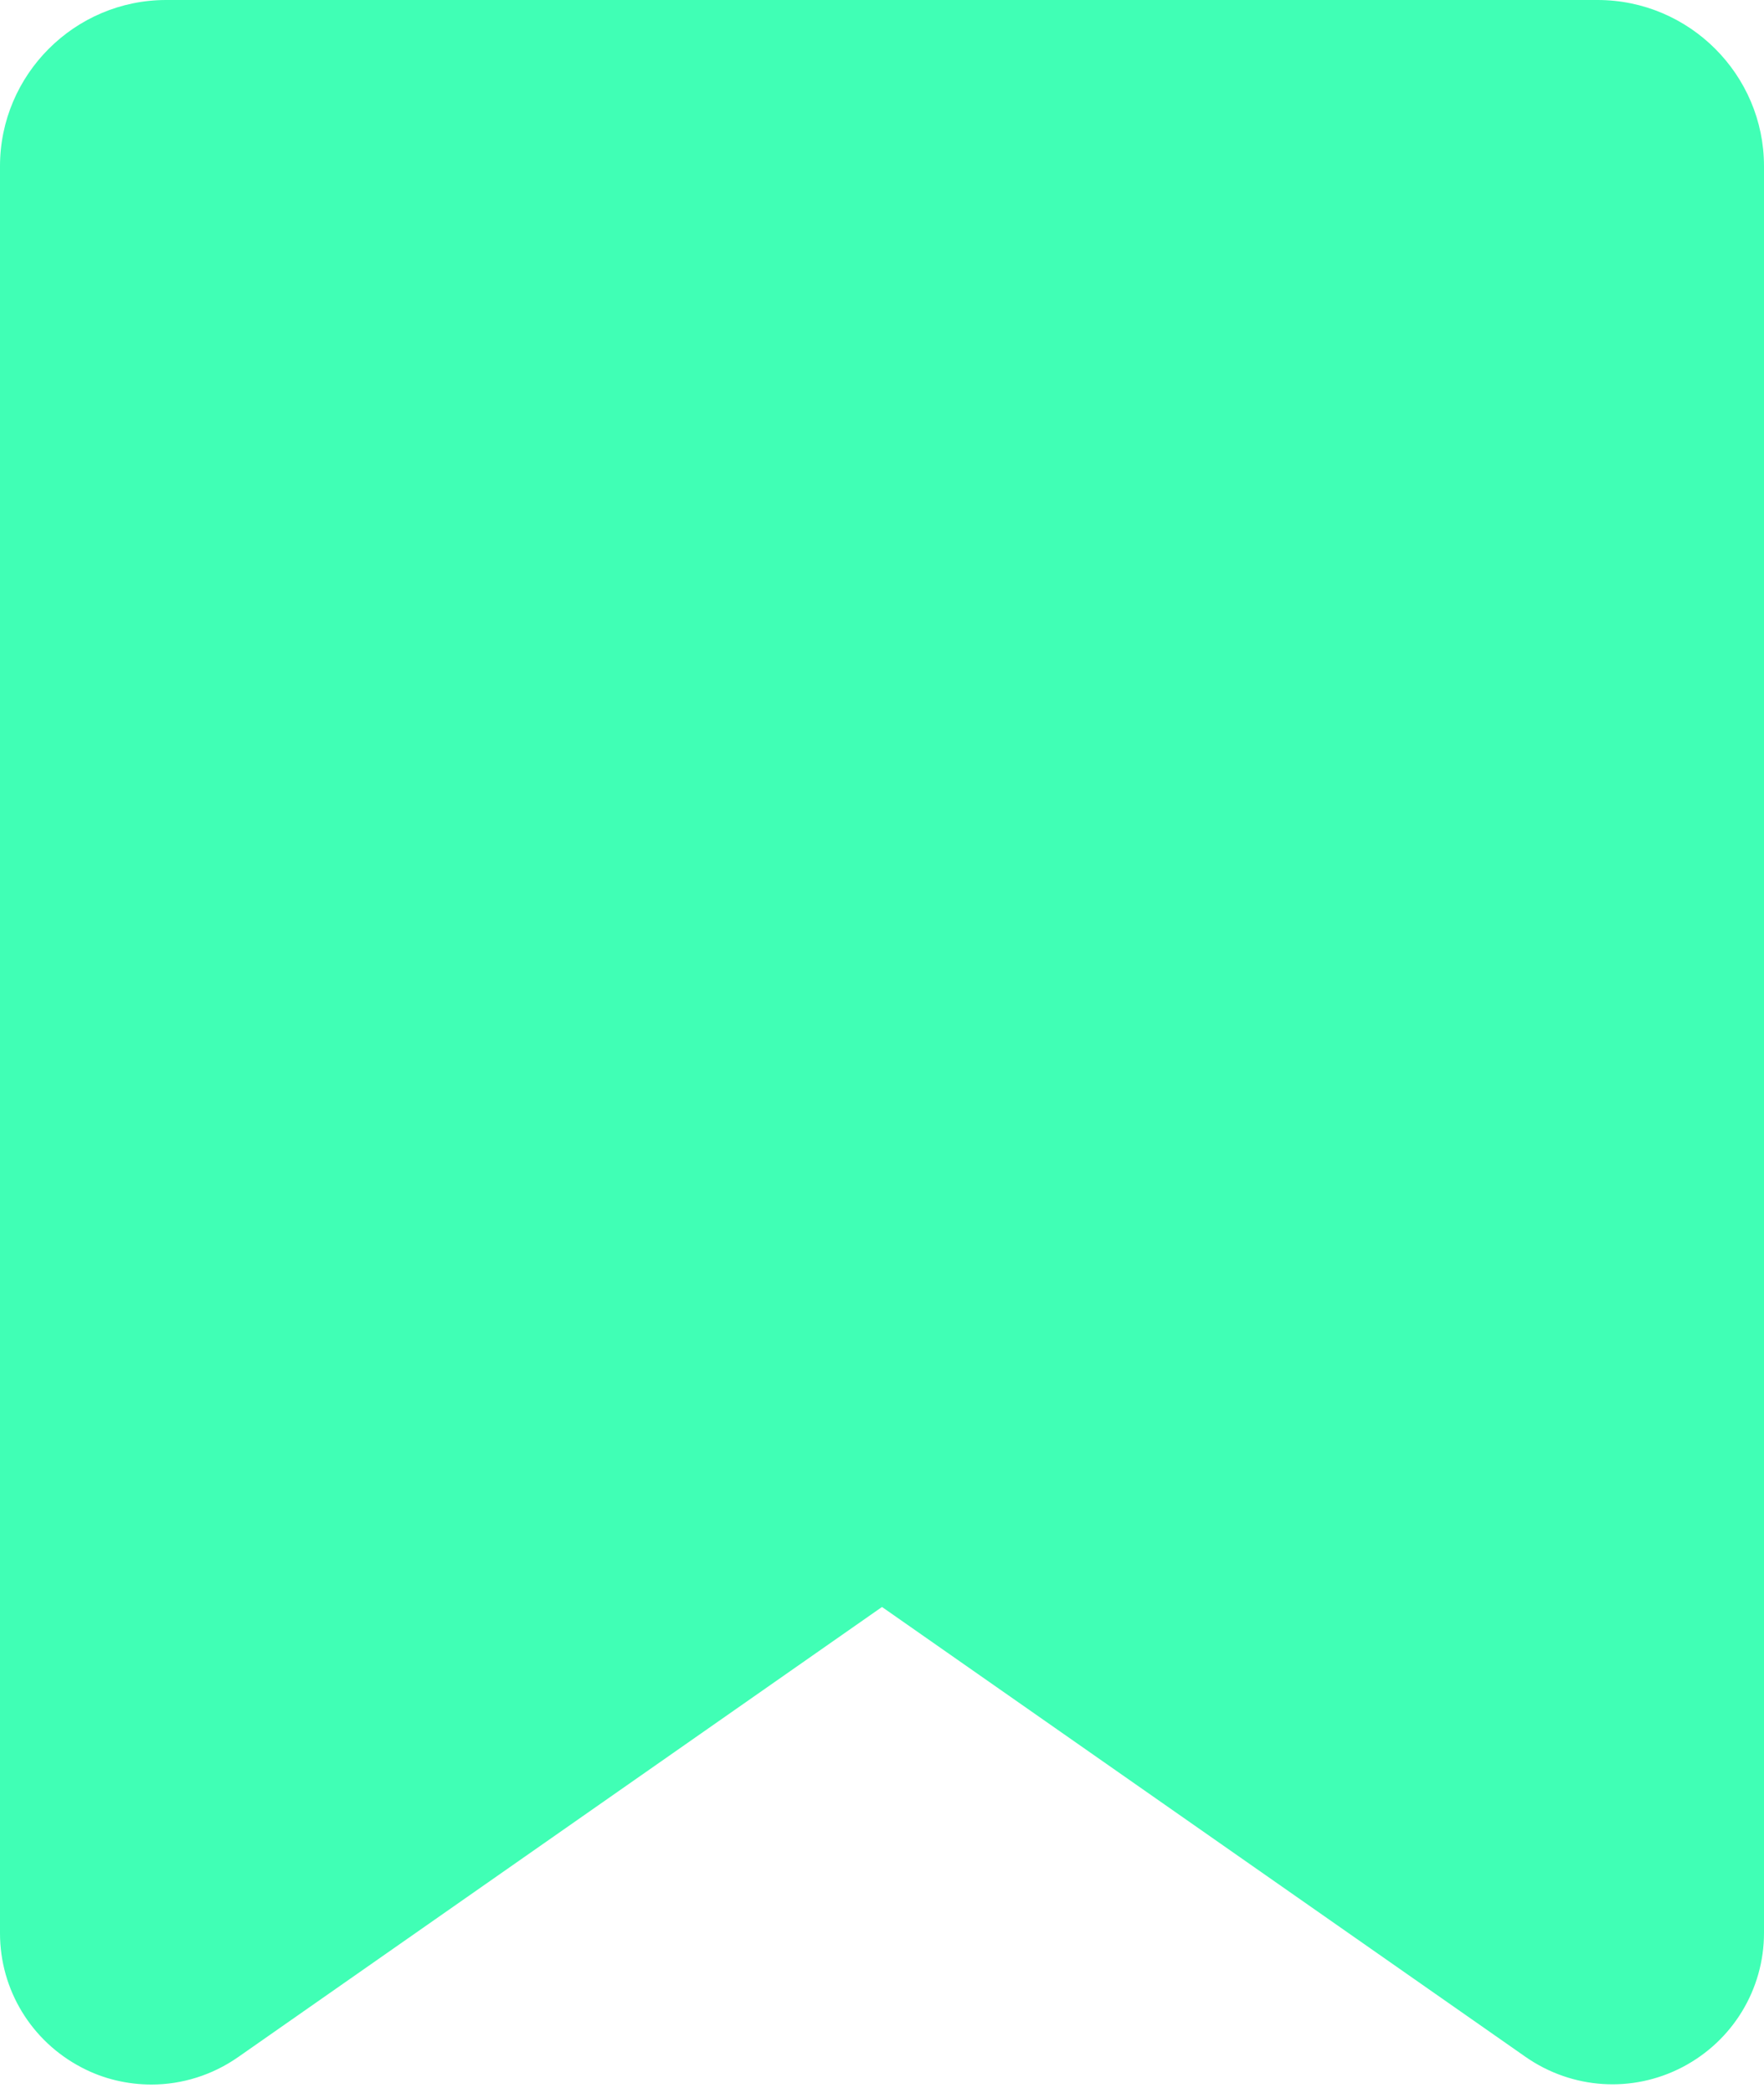 <?xml version="1.0" encoding="UTF-8" standalone="no"?><svg xmlns="http://www.w3.org/2000/svg" xmlns:xlink="http://www.w3.org/1999/xlink" fill="#40ffb5" height="647.4" preserveAspectRatio="xMidYMid meet" version="1" viewBox="0.0 0.0 545.8 647.4" width="545.8" zoomAndPan="magnify"><g id="change1_1"><path d="M494.3,0H51.4C23.1,0,0,23.1,0,51.4v546.5c0,17.5,9.7,33.4,25.2,41.5c6.8,3.6,14.3,5.3,21.7,5.3c9.4,0,18.8-2.9,26.8-8.5 L272.9,497l199.2,139.2c14.4,10,33,11.2,48.5,3.1c15.5-8.1,25.2-24,25.2-41.5V51.4C545.8,23.1,522.7,0,494.3,0z"/></g></svg>